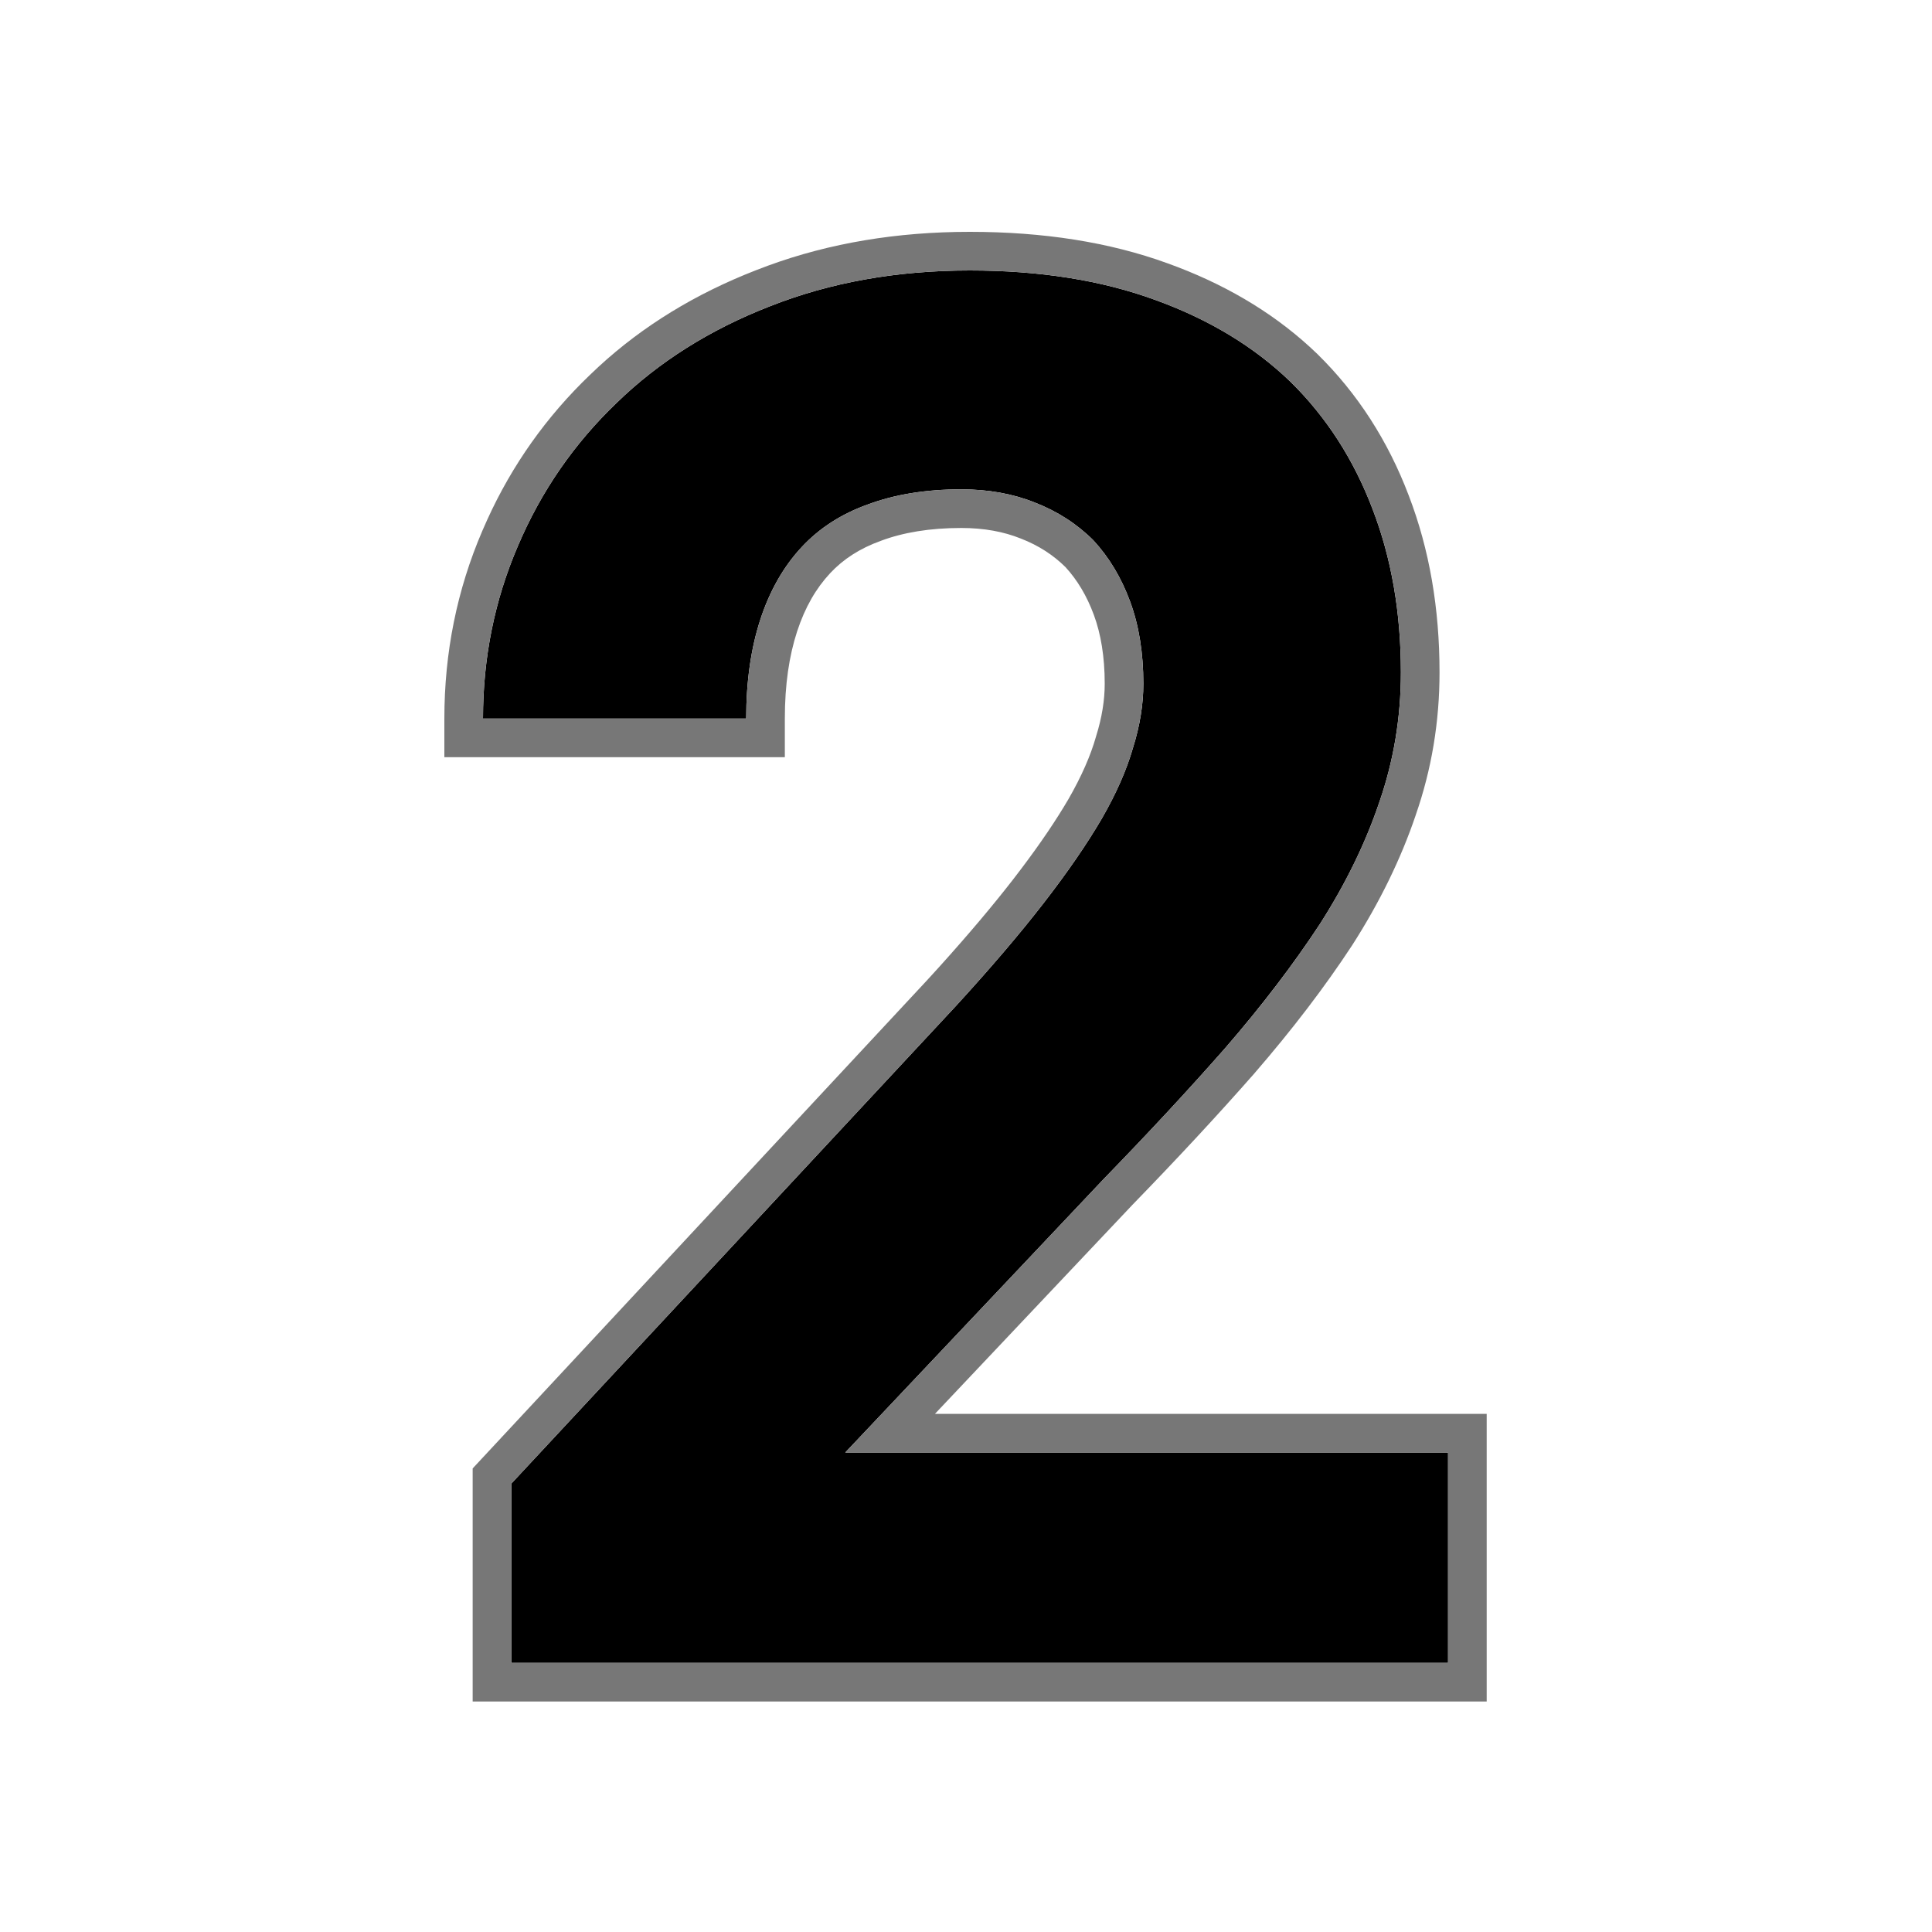 <svg width="100" height="100" viewBox="0 0 100 100" fill="none" xmlns="http://www.w3.org/2000/svg">
<path d="M74.951 86.07H26.465V76.793L49.463 52.086C51.253 50.133 52.767 48.359 54.004 46.764C55.241 45.169 56.25 43.704 57.031 42.369C57.78 41.067 58.317 39.846 58.643 38.707C59.001 37.568 59.18 36.461 59.18 35.387C59.18 33.792 58.952 32.376 58.496 31.139C58.04 29.902 57.406 28.844 56.592 27.965C55.745 27.119 54.736 26.467 53.565 26.012C52.425 25.556 51.156 25.328 49.756 25.328C47.933 25.328 46.322 25.588 44.922 26.109C43.555 26.598 42.415 27.33 41.504 28.307C40.56 29.316 39.844 30.569 39.355 32.066C38.867 33.564 38.623 35.273 38.623 37.193H25C25 34.036 25.602 31.057 26.807 28.258C28.011 25.426 29.72 22.952 31.934 20.836C34.115 18.72 36.751 17.06 39.844 15.855C42.969 14.618 46.419 14 50.195 14C53.809 14 56.999 14.505 59.766 15.514C62.565 16.523 64.909 17.939 66.797 19.762C68.652 21.585 70.068 23.782 71.045 26.354C72.022 28.893 72.51 31.708 72.51 34.801C72.51 37.145 72.135 39.391 71.387 41.539C70.671 43.655 69.645 45.755 68.311 47.838C66.943 49.921 65.316 52.053 63.428 54.234C61.54 56.383 59.44 58.645 57.129 61.022L43.75 75.182H74.951V86.07Z" fill="black"/>
<path d="M74.951 75.182H43.75L57.129 61.022C59.44 58.645 61.54 56.383 63.428 54.234C65.316 52.053 66.943 49.921 68.311 47.838C69.645 45.755 70.671 43.655 71.387 41.539C72.135 39.391 72.51 37.145 72.51 34.801C72.51 31.708 72.022 28.893 71.045 26.354C70.068 23.782 68.652 21.585 66.797 19.762C64.909 17.939 62.565 16.523 59.766 15.514C56.999 14.505 53.809 14 50.195 14C46.419 14 42.969 14.618 39.844 15.855C36.751 17.06 34.115 18.72 31.934 20.836C29.72 22.952 28.011 25.426 26.807 28.258C25.602 31.057 25 34.036 25 37.193H38.623C38.623 35.273 38.867 33.564 39.355 32.066C39.844 30.569 40.56 29.316 41.504 28.307C42.415 27.33 43.555 26.598 44.922 26.109C46.322 25.588 47.933 25.328 49.756 25.328C51.156 25.328 52.425 25.556 53.565 26.012C54.736 26.467 55.745 27.119 56.592 27.965C57.406 28.844 58.04 29.902 58.496 31.139C58.952 32.376 59.18 33.792 59.18 35.387C59.18 36.461 59.001 37.568 58.643 38.707C58.317 39.846 57.78 41.067 57.031 42.369C56.25 43.704 55.241 45.169 54.004 46.764C52.767 48.359 51.253 50.133 49.463 52.086L26.465 76.793V86.07H74.951V75.182ZM74.51 34.801C74.51 37.356 74.101 39.819 73.28 42.18L73.281 42.181C72.508 44.466 71.407 46.712 69.994 48.917L69.988 48.926L69.982 48.935C68.56 51.103 66.876 53.305 64.939 55.543L64.93 55.555C63.022 57.726 60.905 60.005 58.582 62.395L58.583 62.395L48.392 73.182H76.951V88.07H24.465V76.006L47.988 50.734L48.637 50.022C50.117 48.38 51.378 46.886 52.424 45.538L52.861 44.966C53.858 43.647 54.67 42.445 55.306 41.358C55.989 40.167 56.45 39.102 56.72 38.157L56.727 38.133L56.734 38.107C57.038 37.141 57.18 36.236 57.18 35.387C57.18 33.98 56.978 32.805 56.619 31.83C56.25 30.829 55.755 30.014 55.148 29.352C54.514 28.725 53.753 28.231 52.84 27.876L52.831 27.872L52.821 27.869C51.949 27.52 50.937 27.328 49.756 27.328C48.12 27.328 46.753 27.562 45.619 27.983L45.607 27.988L45.595 27.993C44.502 28.384 43.641 28.948 42.966 29.671L42.965 29.673C42.247 30.441 41.667 31.428 41.257 32.687C40.846 33.945 40.623 35.439 40.623 37.193V39.193H23V37.193C23 33.777 23.652 30.531 24.966 27.475L25.219 26.902C26.51 24.063 28.286 21.559 30.541 19.4L30.994 18.972C33.288 16.862 36.001 15.207 39.107 13.996L39.746 13.753C42.958 12.576 46.448 12 50.195 12C53.988 12 57.414 12.529 60.442 13.632C63.282 14.656 65.743 16.087 67.783 17.945L68.186 18.323L68.198 18.335C70.271 20.372 71.842 22.818 72.915 25.644C73.989 28.439 74.51 31.499 74.51 34.801Z" fill="#777777"/>
</svg>
